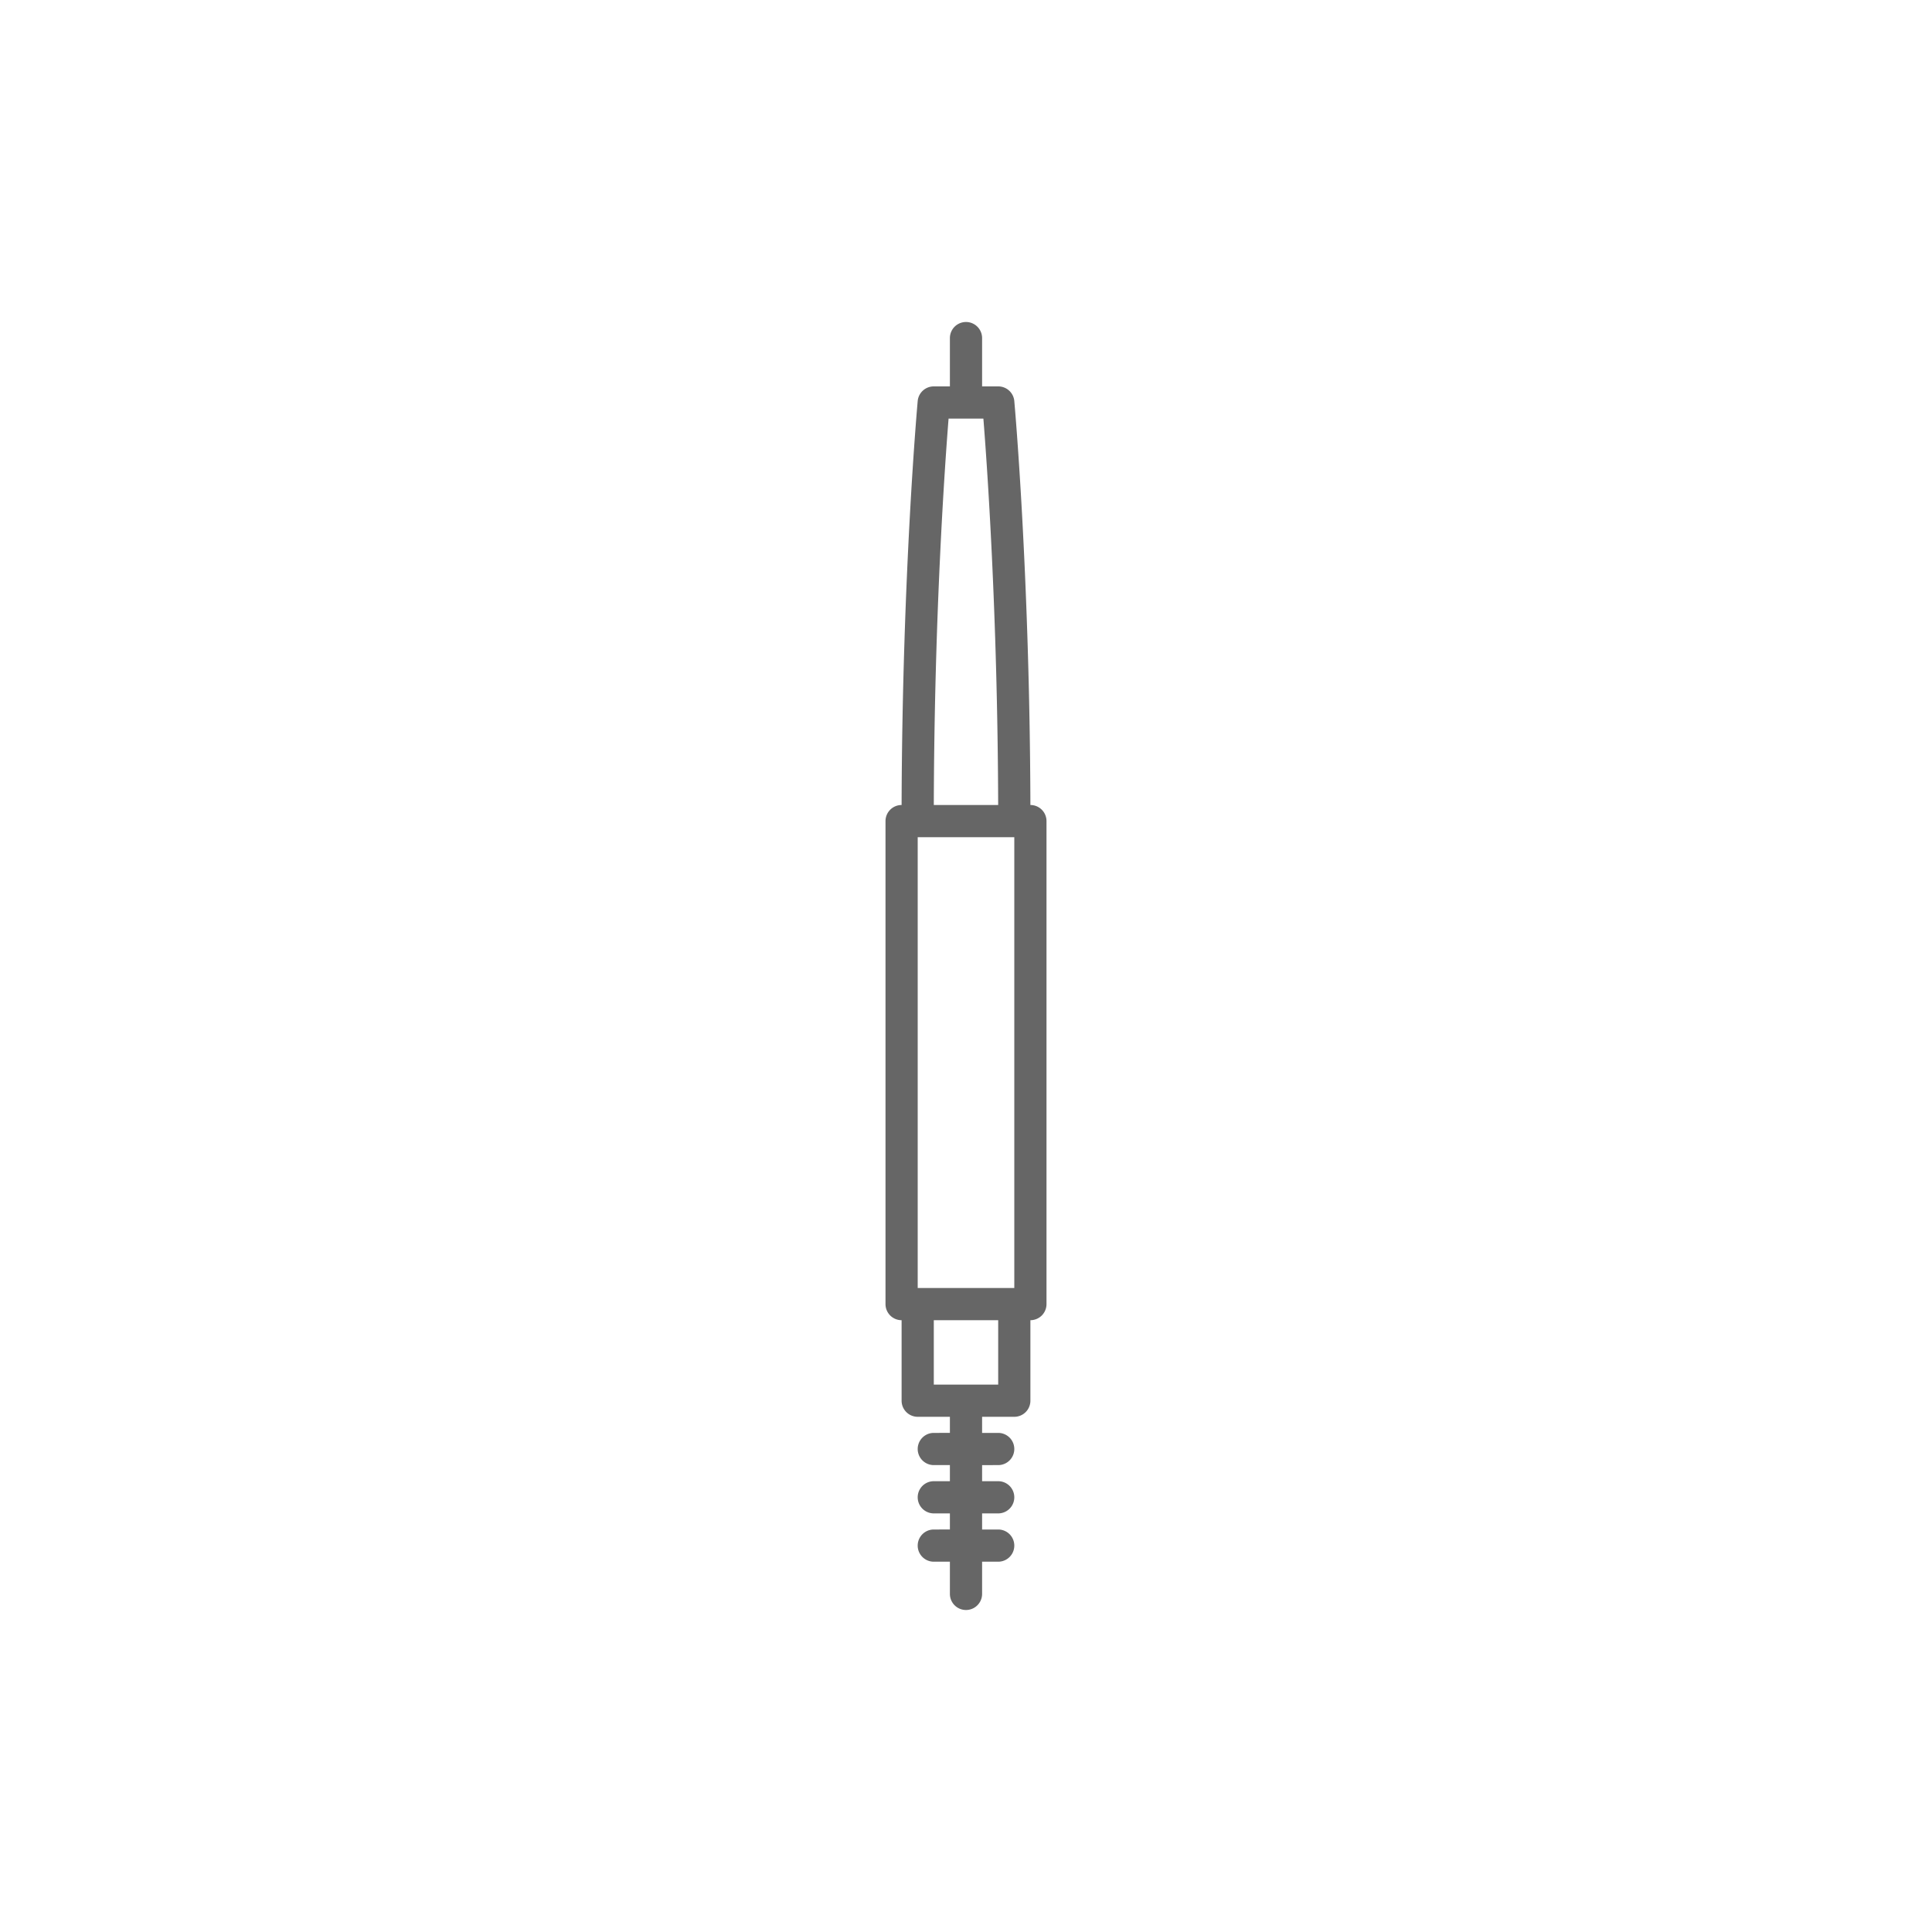 <svg xmlns="http://www.w3.org/2000/svg" width="60" height="60" viewBox="0 0 60 60">
  <g id="icon_category03_04" transform="translate(-200 -1380)">
    <rect id="長方形_1295" data-name="長方形 1295" width="60" height="60" transform="translate(200 1380)" fill="none"/>
    <path id="パス_429" data-name="パス 429" d="M32,25h0c-.021-7.232-.495-12.492-.5-12.546A.5.5,0,0,0,31,12h-.5V10.5a.5.5,0,0,0-1,0V12H29a.5.5,0,0,0-.5.454c-.005.054-.479,5.314-.5,12.546h0a.5.5,0,0,0-.5.5v15a.5.5,0,0,0,.5.5v2.5a.5.5,0,0,0,.5.5h1v.5H29a.5.5,0,0,0,0,1h.5V46H29a.5.5,0,0,0,0,1h.5v.5H29a.5.5,0,0,0,0,1h.5v1a.5.5,0,0,0,1,0v-1H31a.5.5,0,0,0,0-1h-.5V47H31a.5.5,0,0,0,0-1h-.5v-.5H31a.5.5,0,0,0,0-1h-.5V44h1a.5.5,0,0,0,.5-.5V41a.5.5,0,0,0,.5-.5v-15A.5.5,0,0,0,32,25m-3.5,1h3V40h-3Zm.96-13h1.08c.113,1.419.441,6.029.459,12H29c.018-5.971.346-10.581.459-12M31,43H29V41h2Z" transform="translate(200 1380)" fill="#666"/>
  </g>
</svg>

